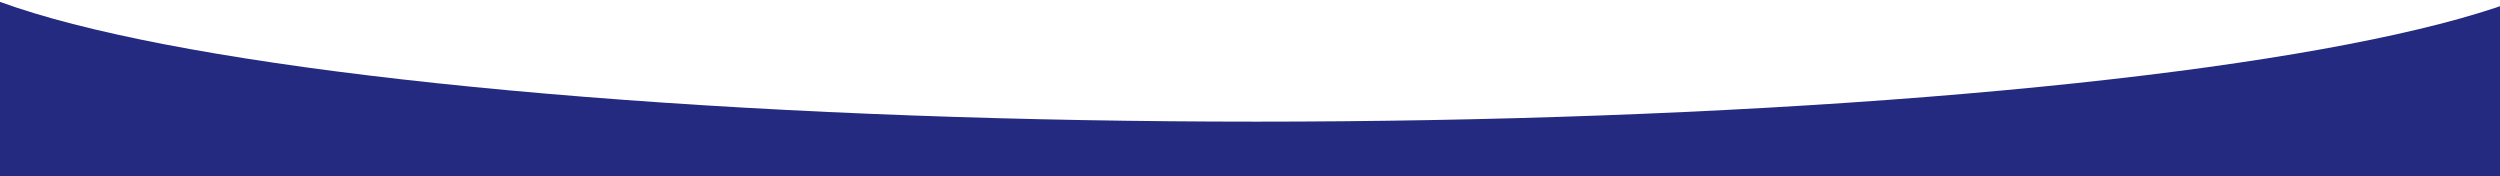 <svg width="1603" height="113" viewBox="0 0 1603 113" fill="none" xmlns="http://www.w3.org/2000/svg">
<rect x="0" y="0" width="1603" height="113" fill="#808080" stroke="none"/>
<g clip-path="url(#clip0_13951_19313)">
<rect width="1603" height="113" fill="#242A80"/>
<ellipse cx="805.5" cy="-40.5" rx="860.5" ry="118.5" fill="white"/>
</g>
<defs>
<clipPath id="clip0_13951_19313">
<rect width="1603" height="113" fill="white"/>
</clipPath>
</defs>
</svg>
